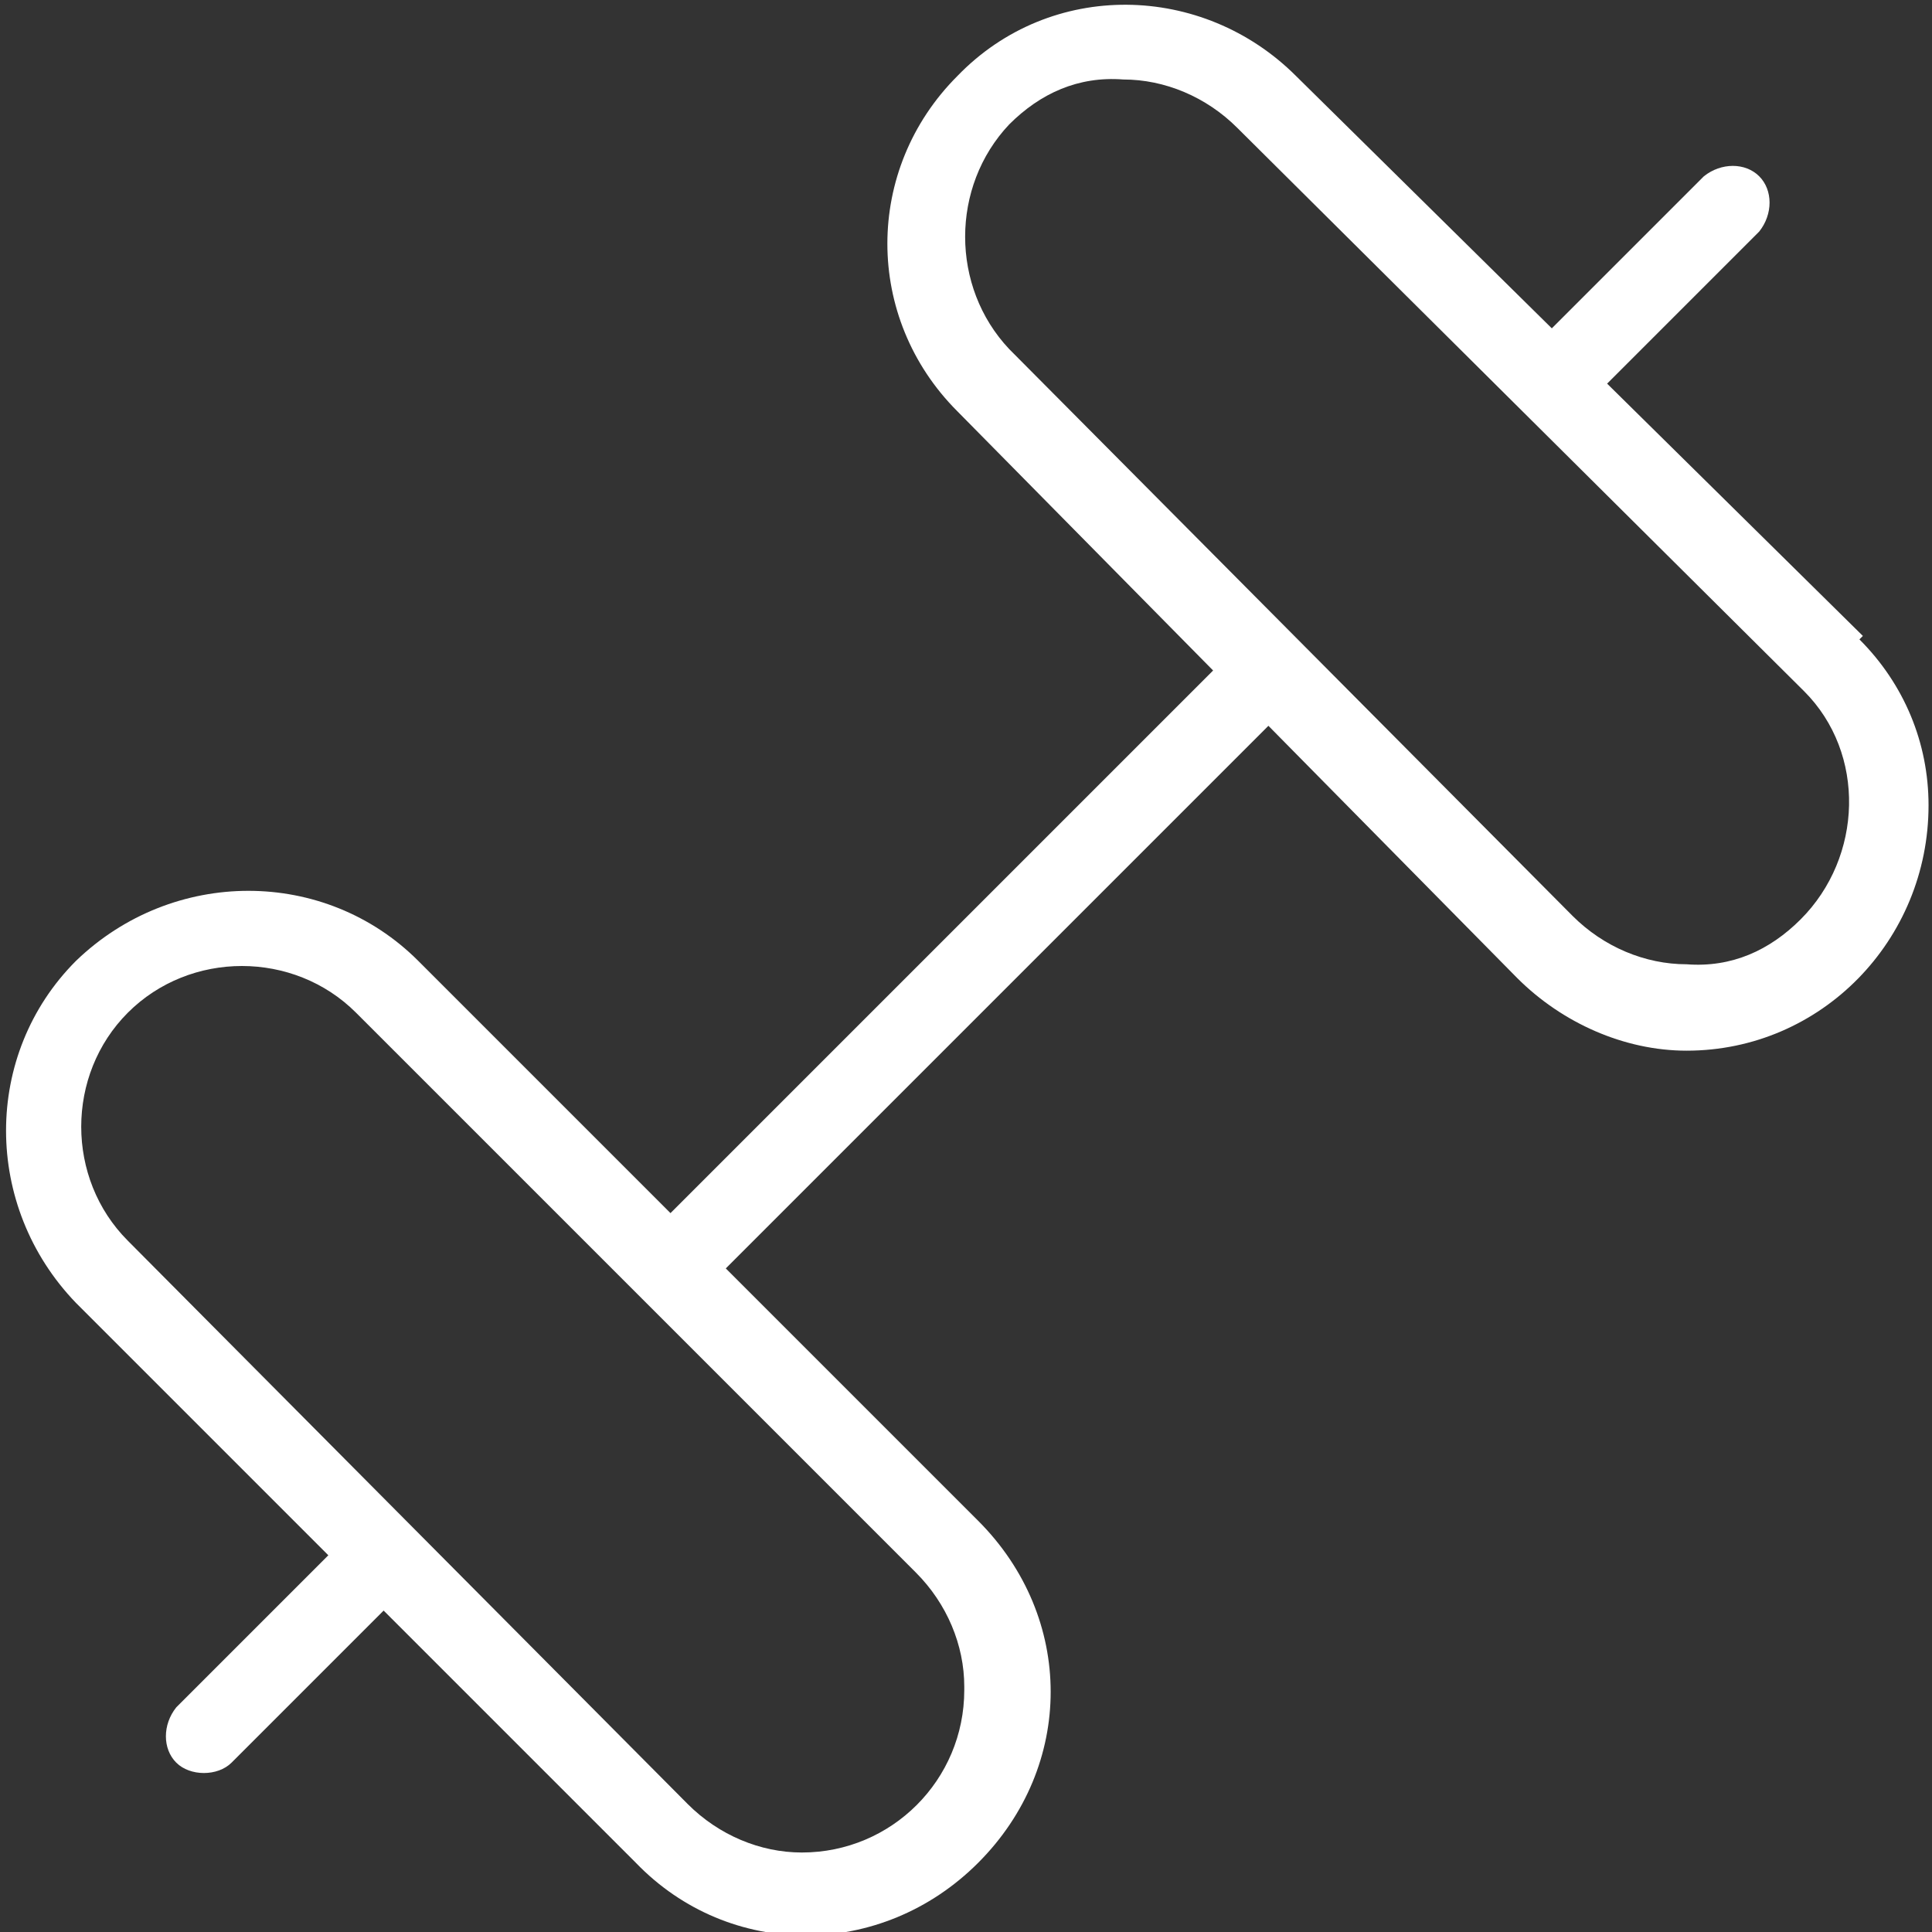 <?xml version="1.0" encoding="UTF-8"?>
<svg id="Ebene_1" xmlns="http://www.w3.org/2000/svg" version="1.1" viewBox="0 0 55.9 55.9">
  <rect x="0" y="0" width="55.9" height="55.9" fill="#333333" stroke="none"/>
  <!-- Generator: Adobe Illustrator 29.5.1, SVG Export Plug-In . SVG Version: 2.1.0 Build 141)  -->
  <defs>
    <style>
      .st0 {
        fill: #fff;
      }
    </style>
  </defs>
  <path id="icon-gym" class="st0" d="M53.9,18.4l-7.4-7.3,4.4-4.4c.4-.5.4-1.2,0-1.6-.4-.4-1.1-.4-1.6,0l-4.4,4.4-7.4-7.3c-2.7-2.7-7.1-2.8-9.8,0,0,0,0,0,0,0-2.7,2.7-2.7,7,0,9.7l7.4,7.5-15.7,15.7-7.3-7.3c-2.7-2.7-7.1-2.7-9.9,0-2.7,2.7-2.7,7.1,0,9.9l7.3,7.3-4.4,4.4c-.4.5-.4,1.2,0,1.6.4.4,1.2.4,1.6,0l4.4-4.4,7.3,7.3c2.7,2.8,7.1,2.8,9.9,0s2.8-7.1,0-9.9c0,0,0,0,0,0l-7.3-7.3,15.7-15.7,7.2,7.3c1.3,1.3,3.1,2.1,4.9,2.1h0c3.9,0,7-3.2,7-7.1,0-1.8-.7-3.5-2-4.8h0ZM27.9,48.9c0,2.6-2.1,4.7-4.7,4.7-1.2,0-2.4-.5-3.3-1.4L3.7,35.9c-1.8-1.8-1.8-4.8,0-6.6,1.8-1.8,4.8-1.8,6.6,0h0l8.1,8.1h0s0,0,0,0l8.1,8.1c.9.9,1.4,2.1,1.4,3.3h0ZM52.1,26.6c-.9.9-2,1.4-3.3,1.3h0c-1.2,0-2.4-.5-3.3-1.4L29.2,10.1c-1.7-1.8-1.7-4.7,0-6.5.9-.9,2-1.4,3.3-1.3h0c1.2,0,2.4.5,3.3,1.4l16.4,16.3c1.8,1.8,1.7,4.8-.1,6.6,0,0,0,0,0,0h0Z"/>
</svg>